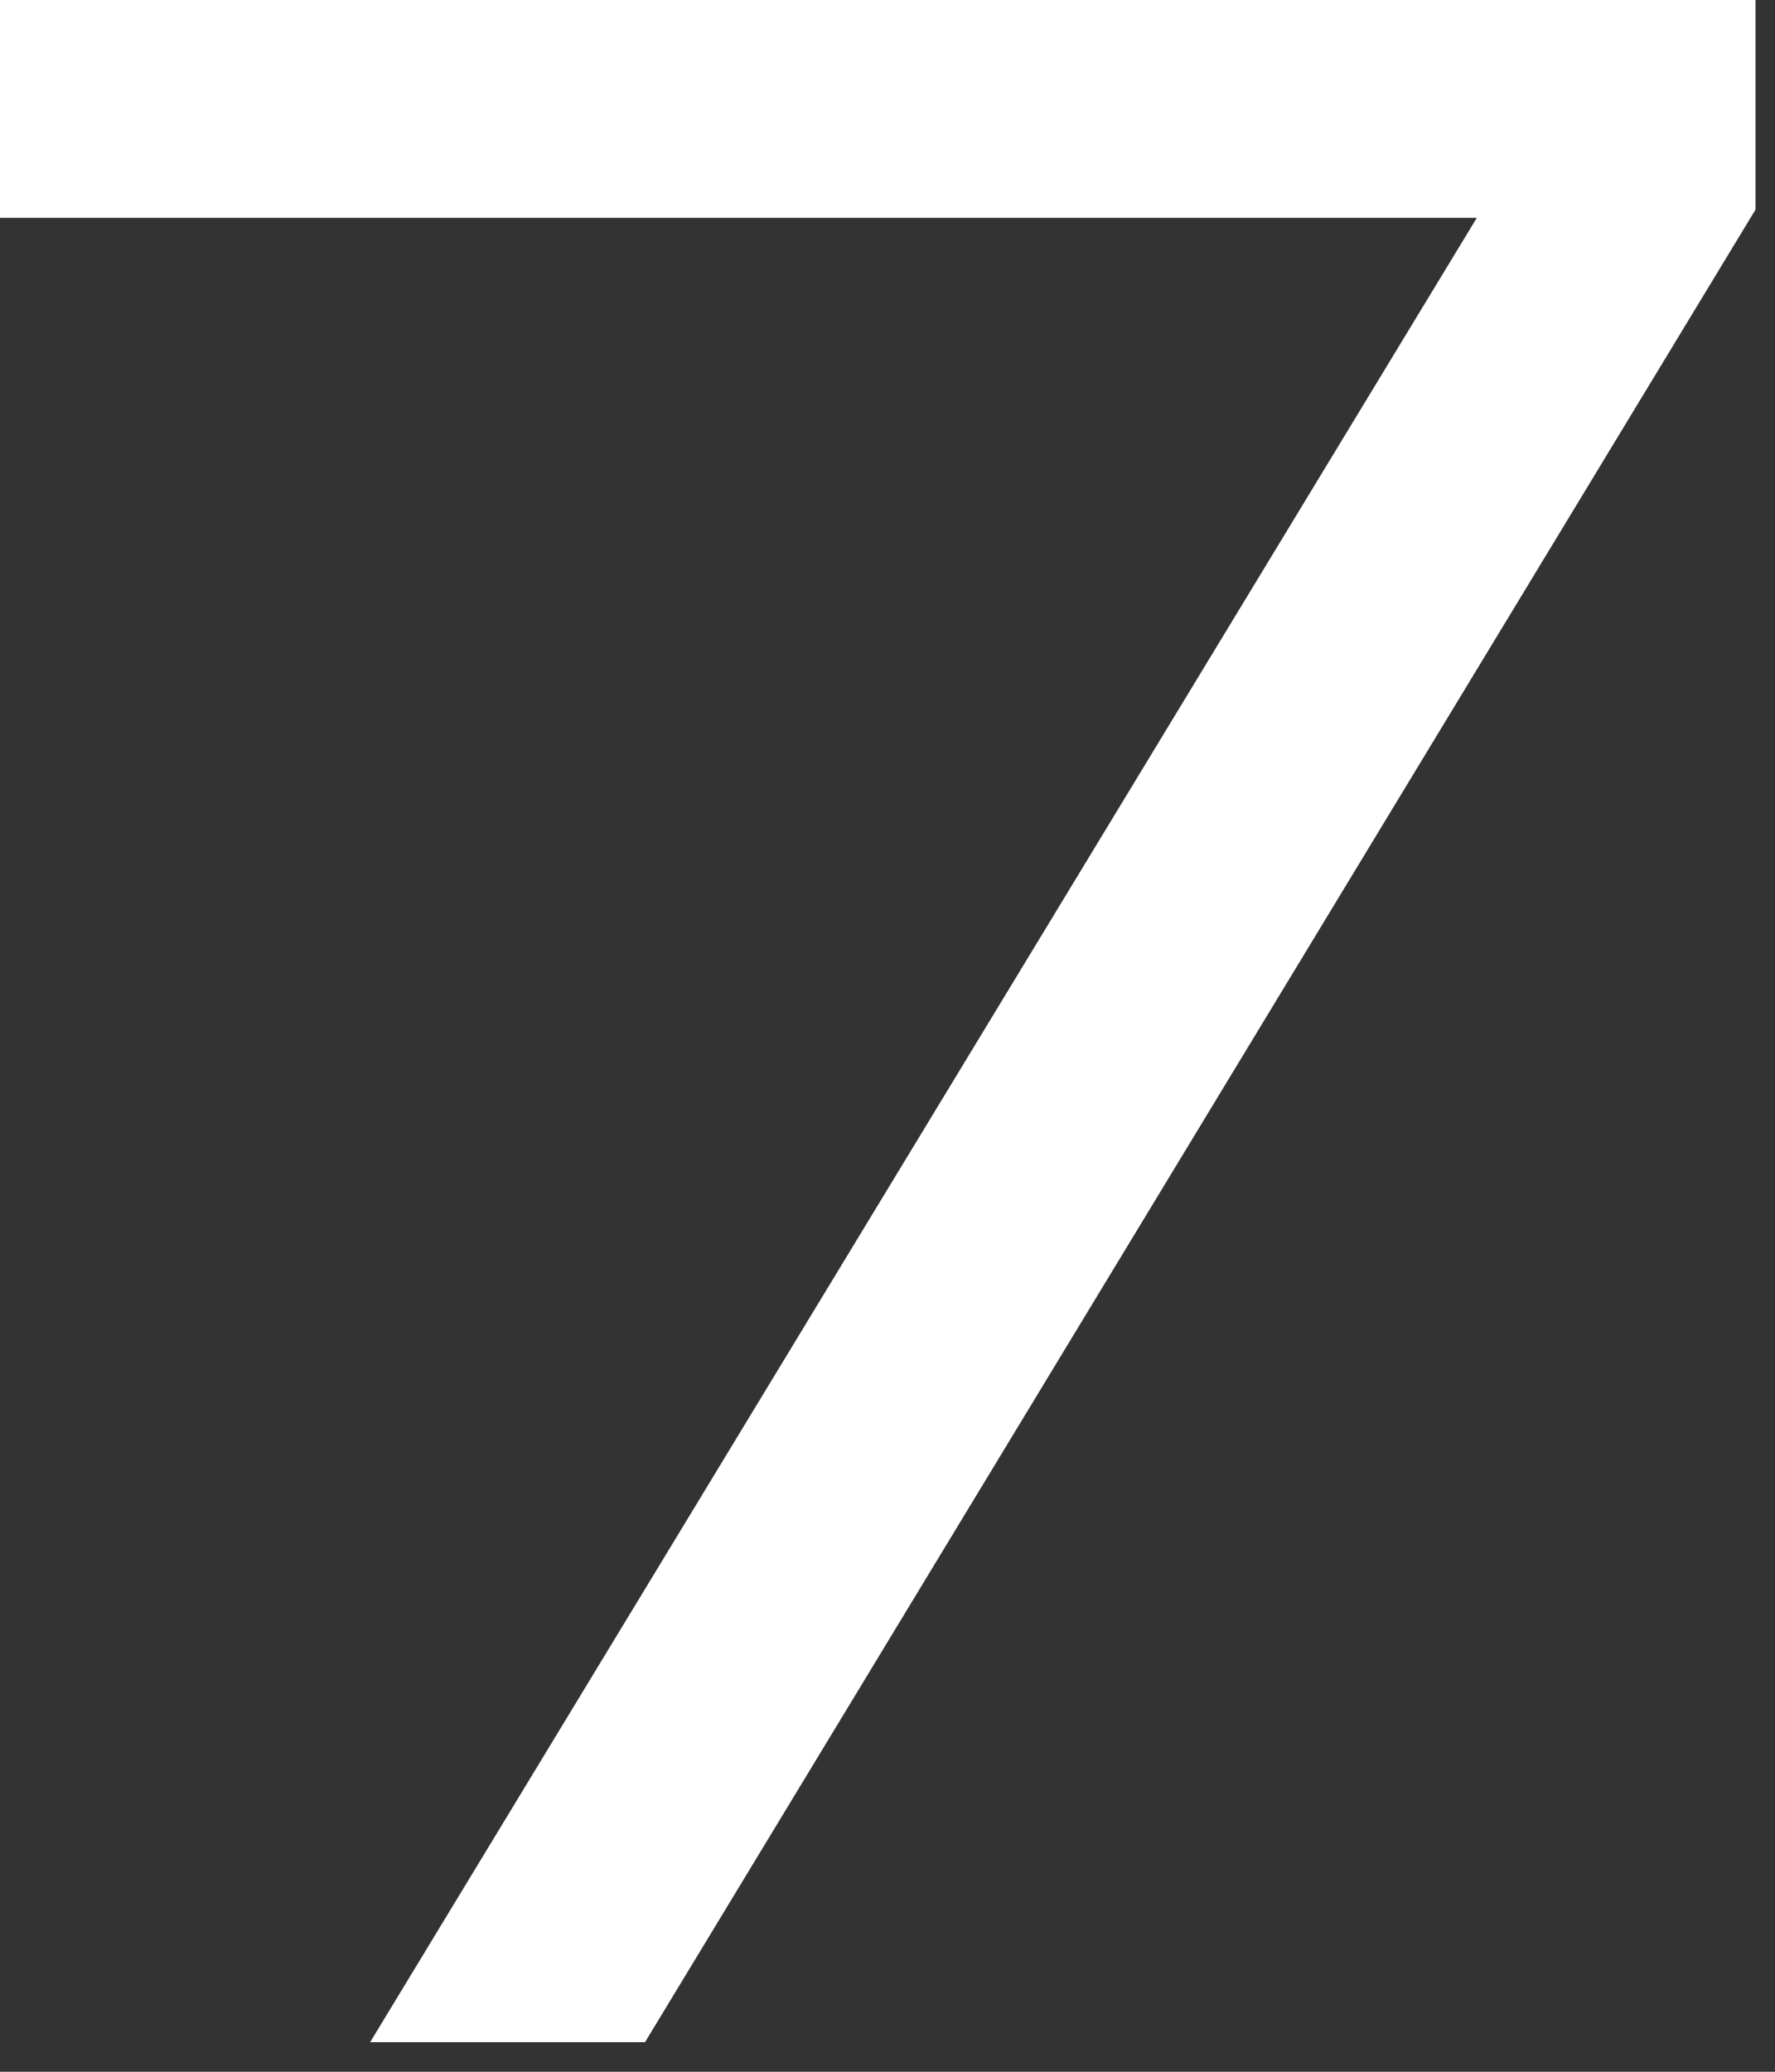 <?xml version="1.0" encoding="UTF-8"?> <svg xmlns="http://www.w3.org/2000/svg" width="30" height="35" viewBox="0 0 30 35" fill="none"><rect x="0" y="0" width="30" height="35" fill="#333333" stroke="none"/><path d="M6.256 34.5L25.714 2.438L25.668 3.68H6.05481e-05V-2.74181e-06H29.67V3.542L10.902 34.5H6.256Z" fill="white"></path></svg> 